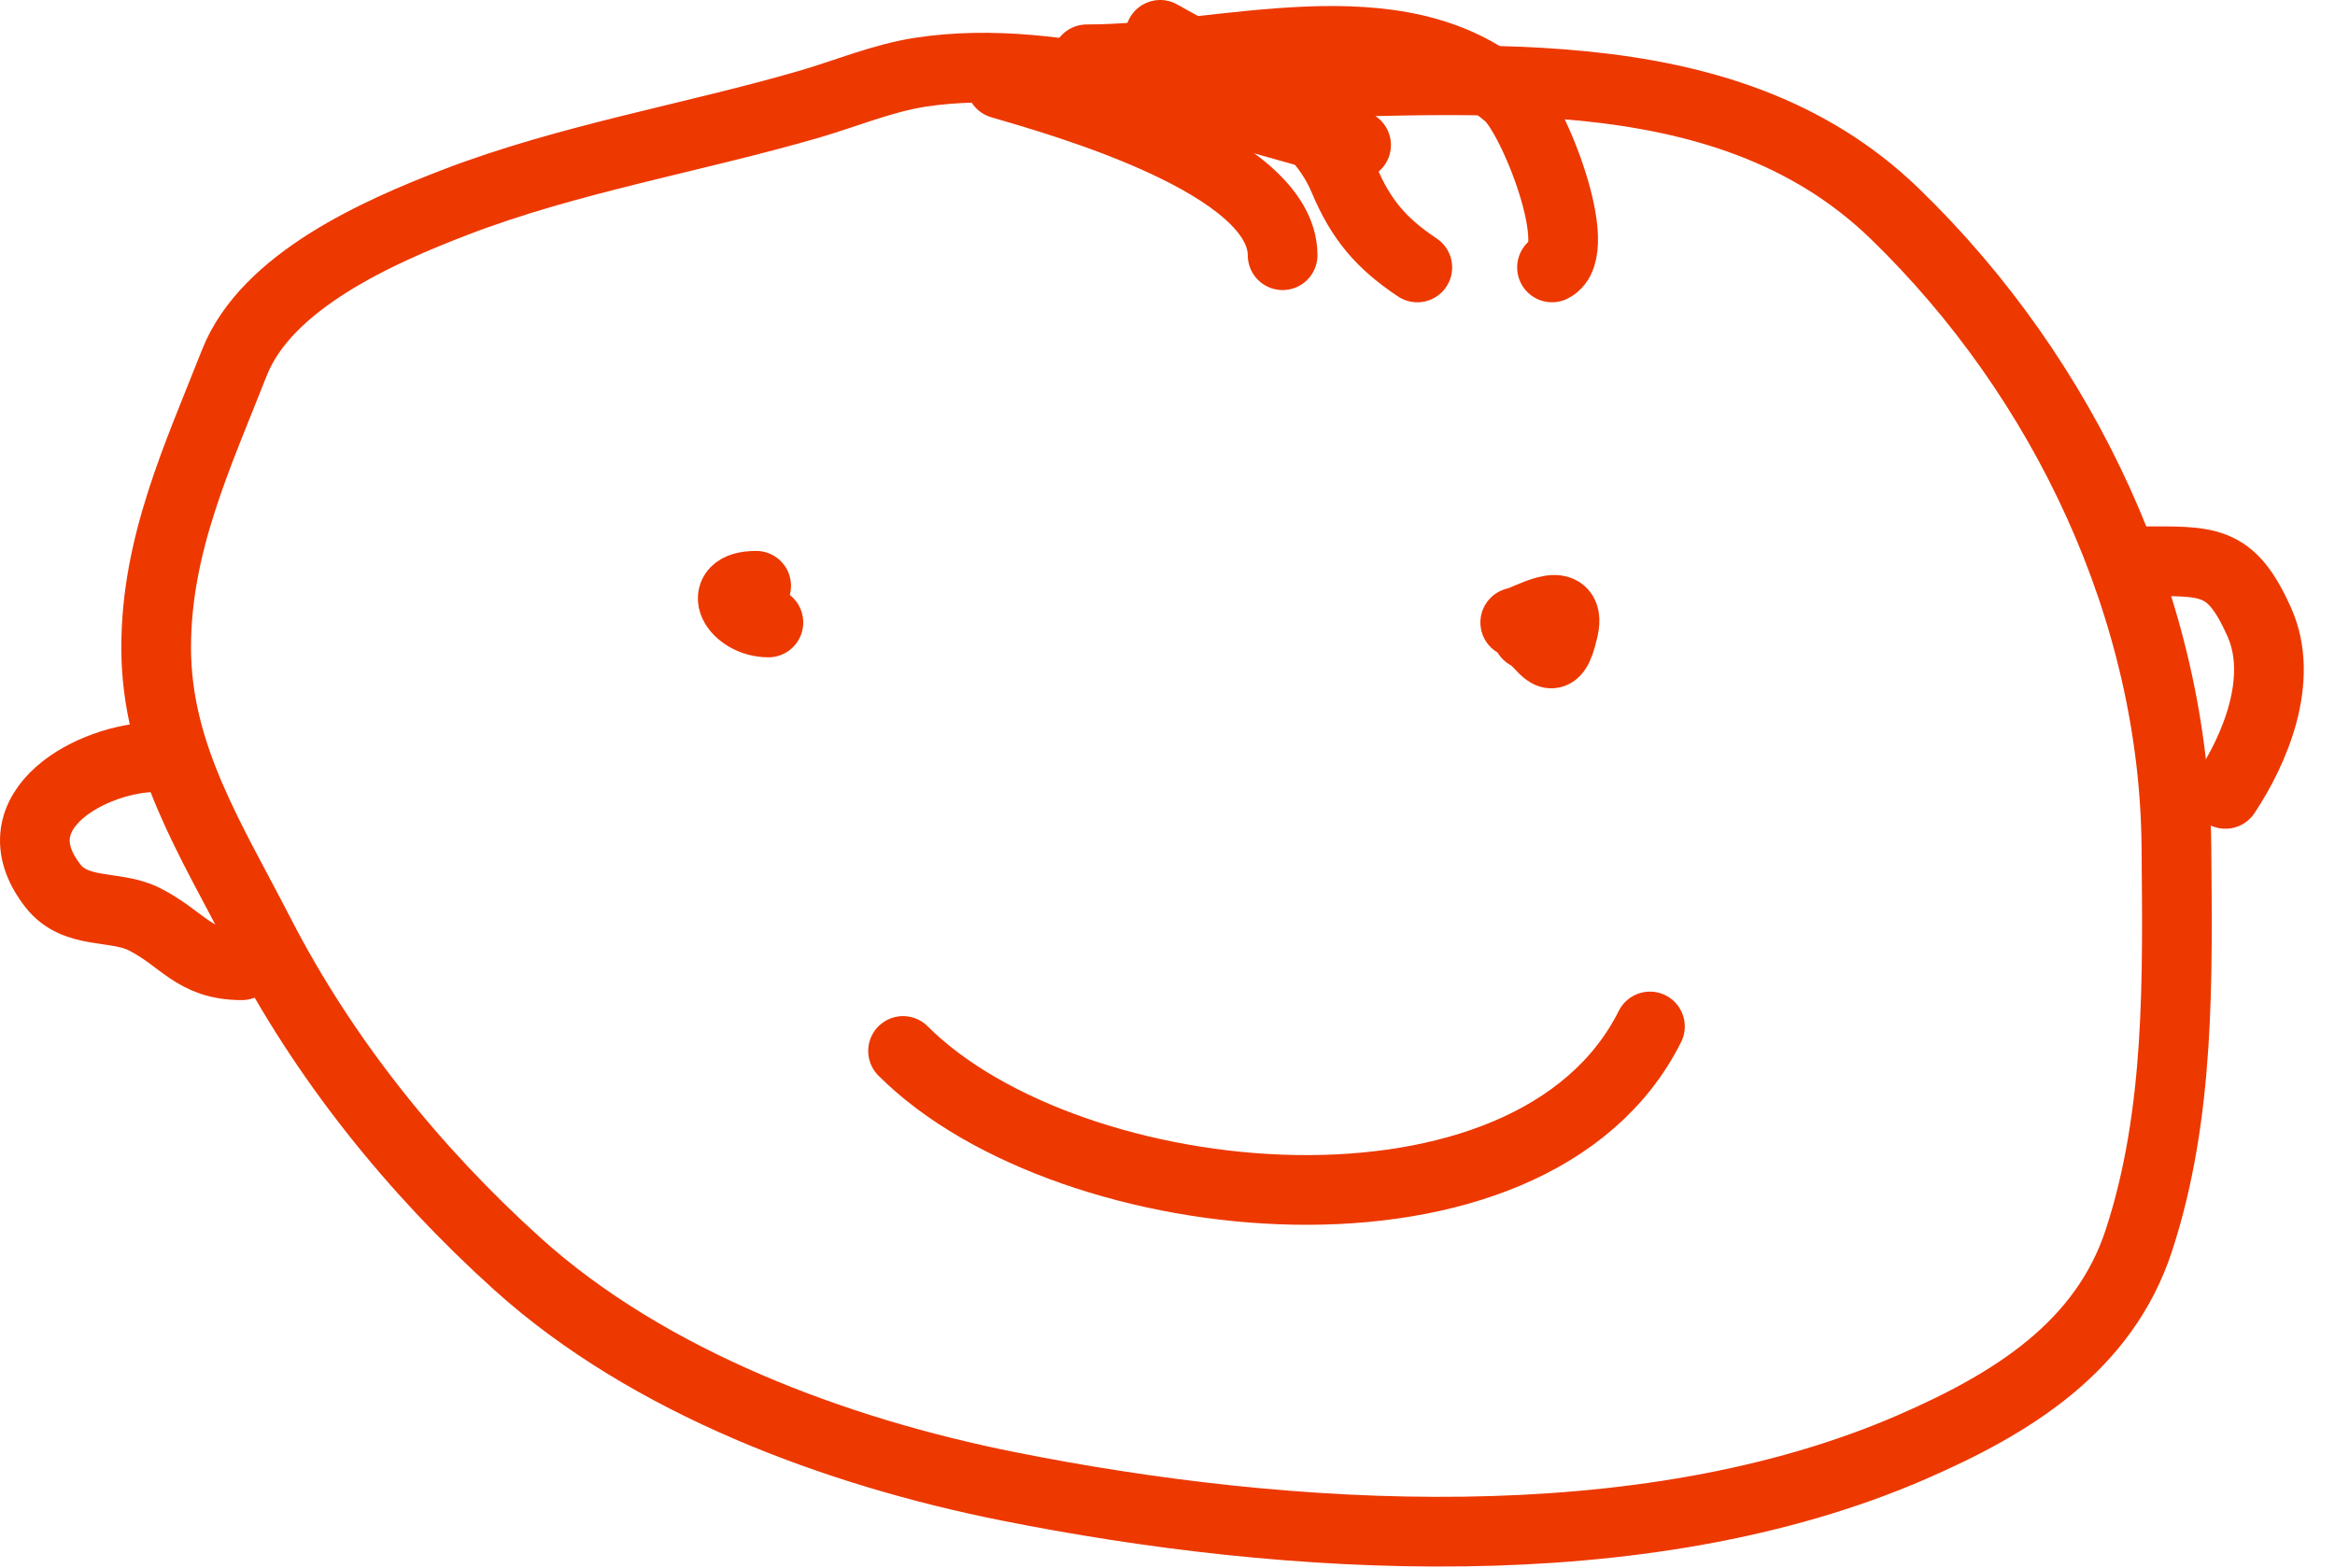 <?xml version="1.0" encoding="UTF-8"?> <svg xmlns="http://www.w3.org/2000/svg" width="67" height="45" viewBox="0 0 67 45" fill="none"> <path d="M38.911 4.162C35.082 3.2 30.475 1.447 26.4 2.074C25.333 2.238 24.245 2.693 23.219 2.991C19.871 3.964 16.326 4.551 13.069 5.802C10.876 6.644 7.651 8.06 6.726 10.408C5.657 13.121 4.481 15.632 4.481 18.586C4.481 21.671 6.07 24.12 7.448 26.803C9.281 30.37 11.87 33.584 14.845 36.269C18.633 39.687 24.018 41.672 28.918 42.651C36.941 44.256 47.143 44.889 54.877 41.519C57.733 40.275 60.375 38.652 61.376 35.586C62.559 31.962 62.481 28.074 62.45 24.305C62.393 17.517 59.243 10.854 54.369 6.133C49.415 1.334 41.846 2.405 35.398 2.405" stroke="#ED3800" stroke-width="2" stroke-linecap="round"></path> <path d="M22.048 17.863C21.116 17.863 20.476 16.81 21.697 16.81" stroke="#ED3800" stroke-width="2" stroke-linecap="round"></path> <path d="M43.478 17.863C43.782 17.825 45.103 16.965 44.864 18.039C44.565 19.384 44.325 18.462 43.83 18.214" stroke="#ED3800" stroke-width="2" stroke-linecap="round"></path> <path d="M25.912 30.16C30.69 34.938 43.949 36.244 47.343 29.457" stroke="#ED3800" stroke-width="2" stroke-linecap="round"></path> <path d="M4.482 21.727C2.711 21.727 -0.182 23.234 1.515 25.416C2.176 26.267 3.298 25.957 4.13 26.373C5.25 26.933 5.555 27.7 6.941 27.7" stroke="#ED3800" stroke-width="2" stroke-linecap="round"></path> <path d="M61.397 16.107C63.371 16.107 64.005 16.004 64.832 17.863C65.557 19.496 64.698 21.518 63.856 22.782" stroke="#ED3800" stroke-width="2" stroke-linecap="round"></path> <path d="M31.183 1.702C35.13 1.702 40.074 -0.015 43.284 2.736C44.001 3.352 45.511 7.186 44.533 7.674" stroke="#ED3800" stroke-width="2" stroke-linecap="round"></path> <path d="M33.29 1C35.175 2.086 37.676 3.026 38.56 5.138C39.049 6.306 39.64 6.99 40.668 7.675" stroke="#ED3800" stroke-width="2" stroke-linecap="round"></path> <path d="M28.723 2.405C30.465 2.916 36.803 4.689 36.803 7.324" stroke="#ED3800" stroke-width="2" stroke-linecap="round"></path> </svg> 